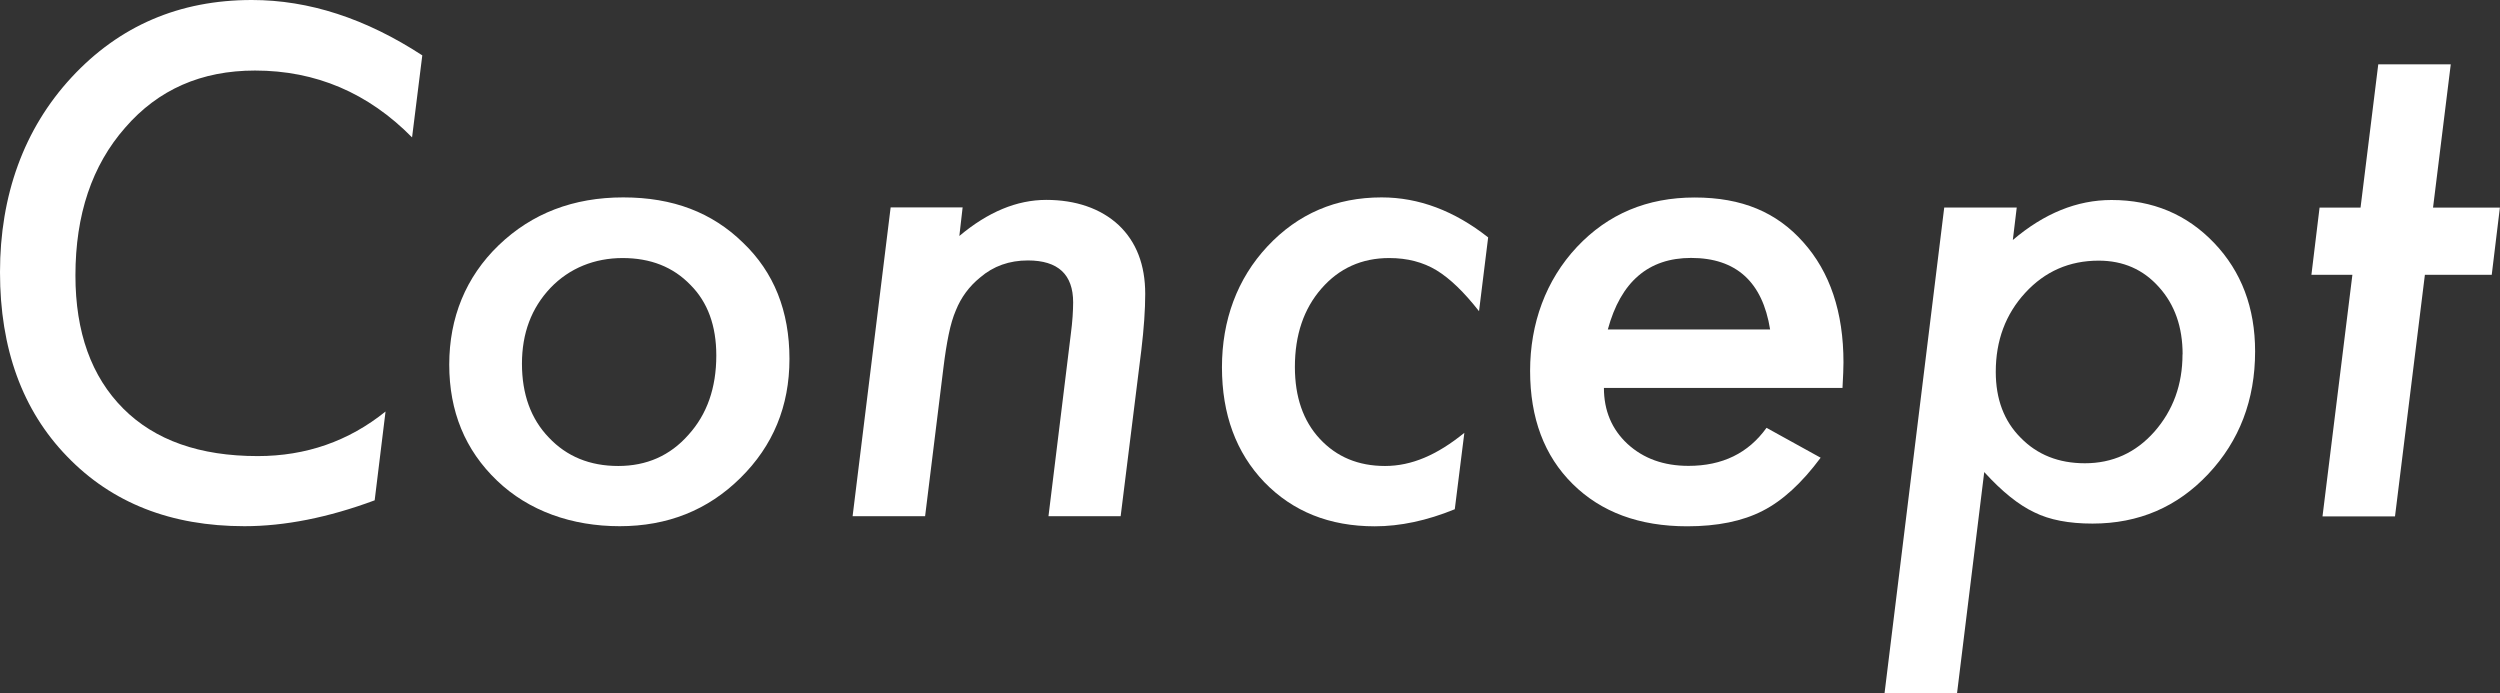 <?xml version="1.0" encoding="UTF-8"?><svg id="_レイヤー_2" xmlns="http://www.w3.org/2000/svg" viewBox="0 0 230 63.77"><rect x="0" y="0" width="230" height="63.77" fill="#333333" stroke="none"/><defs><style>.cls-1{fill:#fff;stroke-width:0px;}</style></defs><g id="_レイヤー_1-2"><path class="cls-1" d="m38.85,5.1l-.94,7.54c-4.04-4.1-8.86-6.15-14.45-6.15-4.93,0-8.91,1.75-11.94,5.25-3.06,3.48-4.58,8.01-4.58,13.6,0,5.23,1.47,9.31,4.4,12.25,2.92,2.92,7.04,4.37,12.37,4.37,4.44,0,8.37-1.37,11.76-4.1l-1,8.17c-4.28,1.59-8.28,2.38-11.98,2.38-6.76,0-12.2-2.14-16.32-6.42C2.06,37.75,0,32.09,0,25.04S2.19,11.86,6.58,7.12C10.98,2.37,16.51,0,23.17,0c5.25,0,10.48,1.7,15.69,5.1Z"/><path class="cls-1" d="m72.63,33.03c0,4.34-1.51,7.99-4.52,10.95-3,2.96-6.7,4.43-11.1,4.43s-8.37-1.4-11.28-4.19c-2.94-2.81-4.4-6.37-4.4-10.68s1.52-8.06,4.55-10.98c3.06-2.94,6.88-4.4,11.46-4.4s8.17,1.39,11.01,4.16c2.86,2.73,4.28,6.3,4.28,10.71Zm-6.73-.33c0-2.73-.79-4.9-2.38-6.49-1.59-1.65-3.67-2.47-6.24-2.47s-4.89.92-6.64,2.75c-1.75,1.85-2.62,4.17-2.62,6.97s.82,5.08,2.47,6.79c1.65,1.75,3.78,2.62,6.39,2.62s4.77-.95,6.46-2.87c1.71-1.89,2.56-4.32,2.56-7.3Z"/><path class="cls-1" d="m88.56,19.09l-.3,2.62c2.63-2.21,5.3-3.32,7.99-3.32s5,.77,6.67,2.32c1.63,1.55,2.44,3.66,2.44,6.33,0,1.45-.12,3.18-.36,5.19l-1.9,15.26h-6.64l2.05-16.71c.08-.62.14-1.18.17-1.66.03-.48.05-.91.05-1.3,0-2.57-1.39-3.86-4.16-3.86-1.71,0-3.18.52-4.4,1.57-1.01.82-1.75,1.83-2.23,3.02-.26.6-.48,1.34-.66,2.22s-.34,1.88-.48,3.03l-1.69,13.69h-6.67l3.5-28.41h6.64Z"/><path class="cls-1" d="m136.91,21.84l-.84,6.79c-1.37-1.75-2.67-3.01-3.92-3.77-1.23-.74-2.67-1.12-4.34-1.12-2.53,0-4.61.94-6.24,2.81s-2.44,4.27-2.44,7.21c0,2.76.76,4.96,2.29,6.61,1.55,1.67,3.55,2.5,6,2.5s4.79-1.01,7.3-3.05l-.88,7.03c-2.57,1.05-5.03,1.57-7.36,1.57-4.16,0-7.55-1.36-10.17-4.07-2.59-2.71-3.89-6.23-3.89-10.56s1.4-8.15,4.19-11.13c2.81-3,6.31-4.5,10.5-4.5,3.42,0,6.69,1.23,9.8,3.68Z"/><path class="cls-1" d="m147.56,35.68c0,2.09.72,3.81,2.17,5.16,1.47,1.35,3.34,2.02,5.61,2.02,3.12,0,5.51-1.17,7.18-3.5l4.98,2.75c-1.73,2.33-3.51,3.96-5.34,4.89-1.85.95-4.16,1.42-6.94,1.42-4.4,0-7.91-1.3-10.53-3.89s-3.92-6.06-3.92-10.41,1.44-8.34,4.31-11.4c2.86-3.04,6.46-4.55,10.83-4.55s7.55,1.37,9.98,4.1c2.47,2.75,3.71,6.45,3.71,11.07,0,.48-.03,1.27-.09,2.35h-21.96Zm15.29-5.37c-.7-4.38-3.13-6.58-7.27-6.58-3.92,0-6.47,2.19-7.66,6.58h14.93Z"/><path class="cls-1" d="m185.54,19.09l-.36,2.99c2.88-2.45,5.9-3.68,9.08-3.68,3.78,0,6.93,1.32,9.44,3.95,2.51,2.63,3.77,5.96,3.77,9.98,0,4.46-1.44,8.23-4.31,11.28-2.86,3.04-6.4,4.56-10.65,4.56-2.17,0-3.95-.34-5.34-1.03-1.45-.68-2.99-1.92-4.62-3.71l-2.5,20.33h-6.67l5.49-44.67h6.67Zm15.26,13.51c0-2.51-.72-4.57-2.17-6.18-1.45-1.63-3.3-2.44-5.55-2.44-2.7,0-4.95.99-6.76,2.96s-2.71,4.39-2.71,7.27c0,2.51.76,4.53,2.29,6.06,1.53,1.57,3.5,2.35,5.91,2.35,2.53,0,4.67-.96,6.39-2.9,1.73-1.97,2.59-4.34,2.59-7.12Z"/><path class="cls-1" d="m223.09,25.28l-2.75,22.23h-6.67l2.75-22.23h-3.77l.75-6.18h3.77l1.63-13.18h6.67l-1.63,13.18h6.15l-.75,6.18h-6.15Z"/></g></svg>